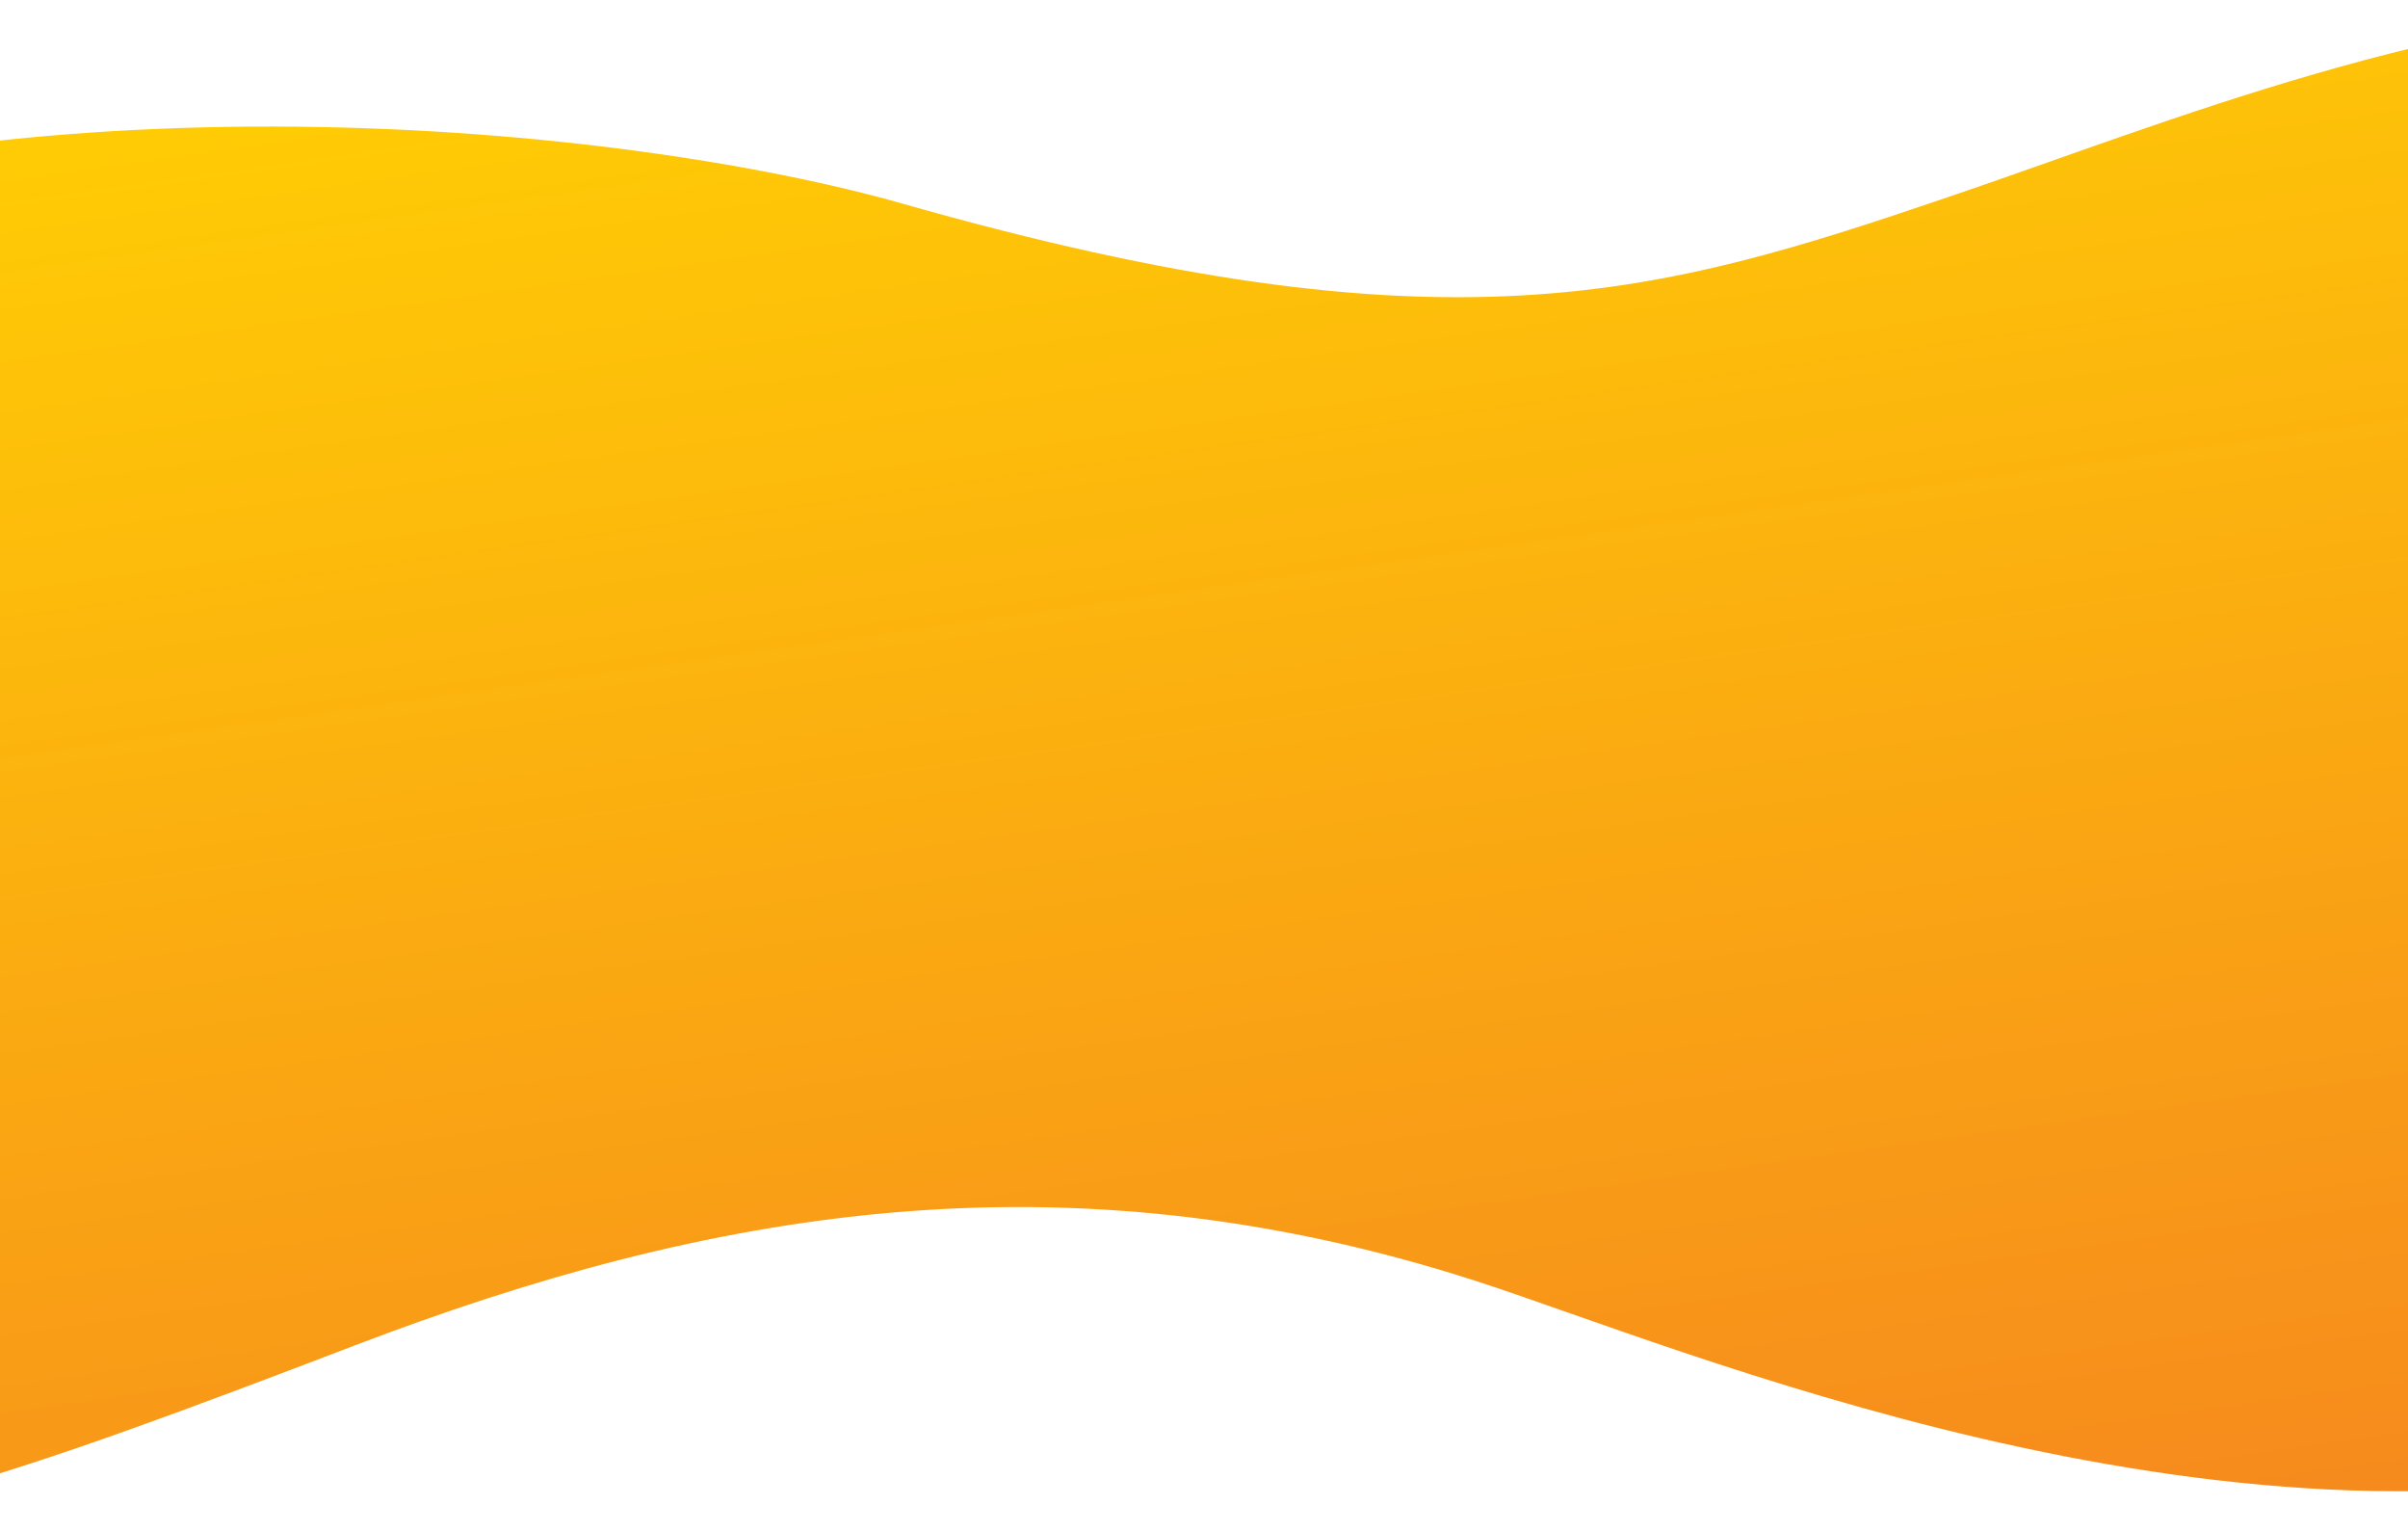 <svg width="1920" height="1220" viewBox="0 0 1920 1220" fill="none" xmlns="http://www.w3.org/2000/svg">
<path d="M282.213 1072.67C19.604 1173.05 -146.475 1233.53 -290.743 1217.4L-361.534 195.317C13.469 50.585 498.897 99.505 719.915 162.403C1154.94 286.203 1323.01 235.287 1553.39 157.083C1731.86 96.502 1943.13 8.016 2188.08 0.825L2143.61 1161.73C1767.87 1257.07 1338.48 1073.02 1175.59 1020.67C846.472 914.915 564.68 964.7 282.213 1072.67Z" fill="url(#paint0_linear_1338_19311)"/>
<defs>
<linearGradient id="paint0_linear_1338_19311" x1="1032.9" y1="1481.24" x2="826.122" y2="18.082" gradientUnits="userSpaceOnUse">
<stop stop-color="#F58220"/>
<stop offset="1" stop-color="#FFCB05"/>
</linearGradient>
</defs>
</svg>
